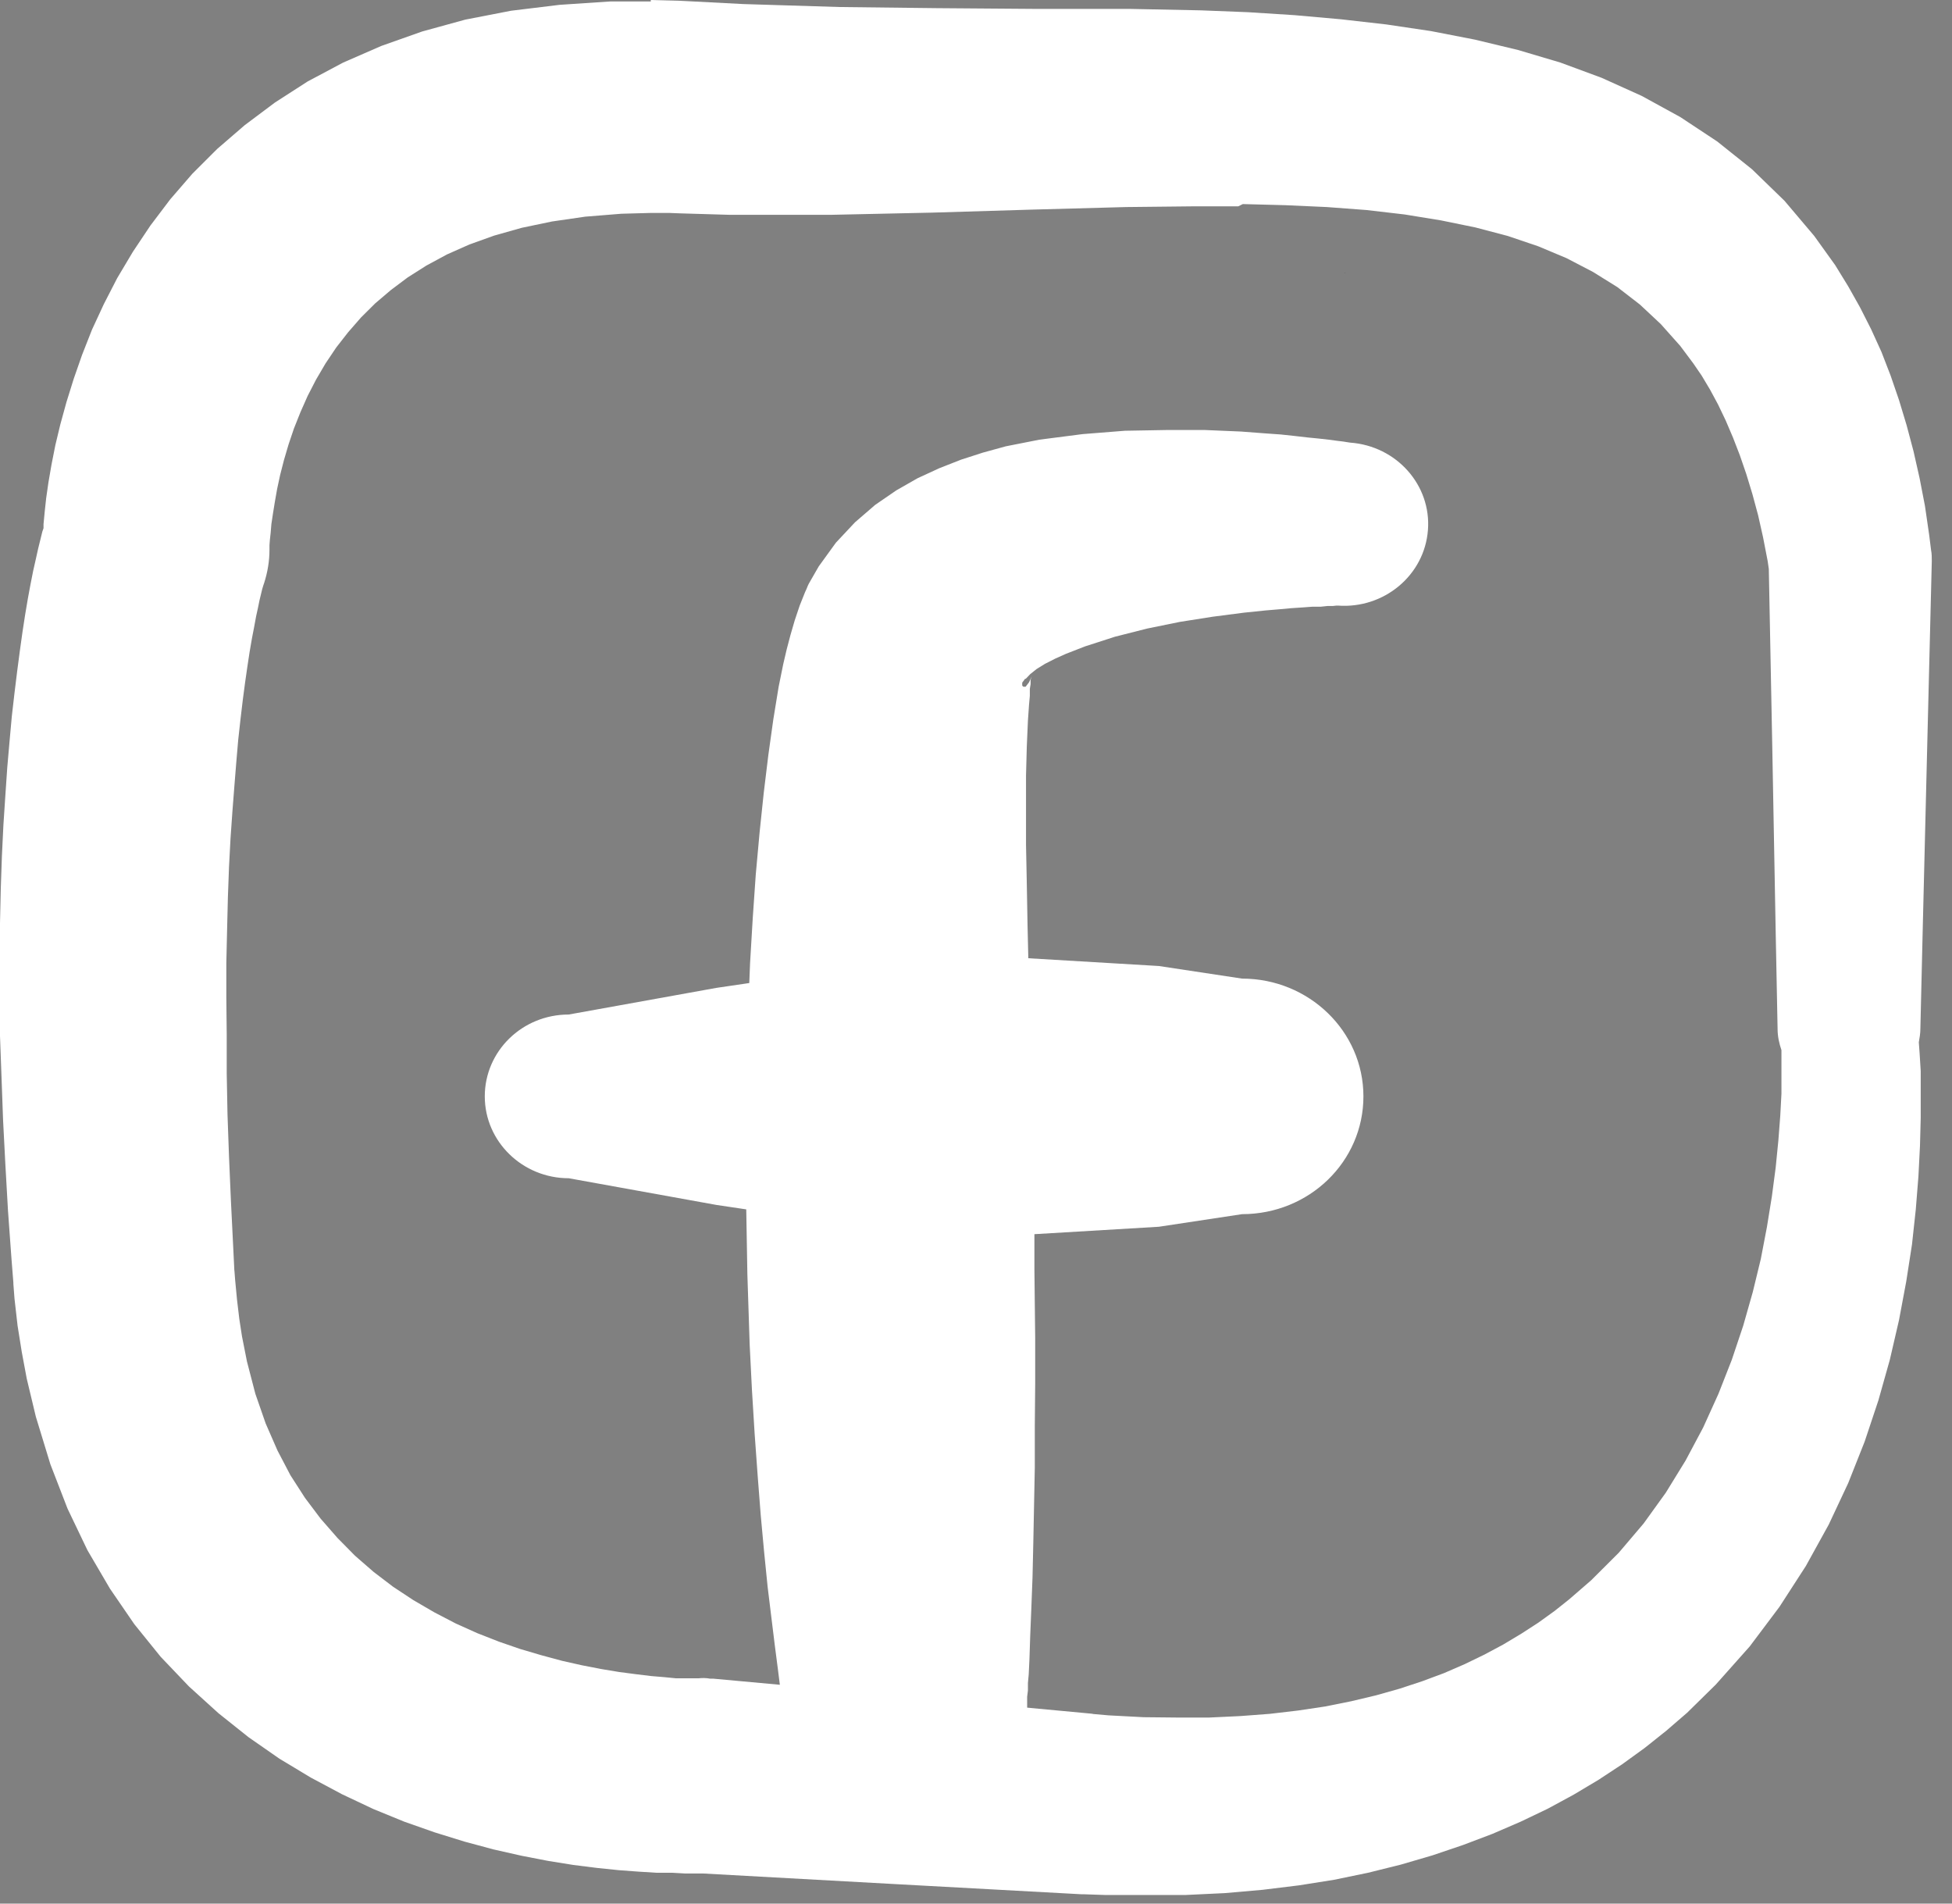 <?xml version="1.0" encoding="UTF-8" standalone="no"?>
<svg xmlns:dc="http://purl.org/dc/elements/1.1/" xmlns:cc="http://creativecommons.org/ns#" xmlns:rdf="http://www.w3.org/1999/02/22-rdf-syntax-ns#" xmlns:svg="http://www.w3.org/2000/svg" xmlns="http://www.w3.org/2000/svg" xmlns:sodipodi="http://sodipodi.sourceforge.net/DTD/sodipodi-0.dtd" xmlns:inkscape="http://www.inkscape.org/namespaces/inkscape" width="40" height="39" viewBox="0 0 40 39" fill="none" version="1.1" id="svg858" sodipodi:docname="Group 123.svg" inkscape:version="1.0.2 (e86c8708, 2021-01-15)">
  <rect x="0" y="0" width="40" height="39" fill="#808080" stroke="none"/>
  <defs id="defs862"></defs>
  <path d="M21.017 13.91L21.111 13.811L21.244 13.705L21.416 13.599L21.627 13.492L21.846 13.394L22.237 13.242L22.847 13.045L23.505 12.878L24.177 12.741L24.85 12.635L25.491 12.552L25.937 12.506L26.211 12.483L26.461 12.46L26.688 12.445L26.891 12.43H27.063L27.204 12.415H27.314L27.384 12.407H27.415C28.362 12.476 29.191 11.785 29.261 10.859C29.332 9.941 28.62 9.137 27.666 9.068L27.619 9.061L27.525 9.046L27.392 9.03L27.228 9.008L27.024 8.985L26.79 8.962L26.532 8.932L26.242 8.901L25.929 8.879L25.429 8.841L24.693 8.81H23.896L23.051 8.825L22.183 8.894L21.299 9.008L20.61 9.144L20.141 9.273L19.695 9.417L19.249 9.592L18.804 9.797L18.366 10.047L17.935 10.343L17.521 10.7L17.13 11.117L16.778 11.603L16.582 11.944C16.559 11.982 16.543 12.028 16.527 12.066L16.496 12.134L16.387 12.407L16.285 12.711L16.199 13.007L16.121 13.303L16.05 13.606L15.956 14.069L15.847 14.737L15.745 15.466L15.651 16.239L15.565 17.059L15.487 17.917L15.425 18.812L15.37 19.738L15.354 20.14L14.681 20.239L11.654 20.785C10.7 20.785 9.934 21.536 9.934 22.462C9.934 23.388 10.708 24.139 11.654 24.139L14.681 24.686L15.292 24.777L15.315 26.105L15.362 27.546L15.409 28.48L15.464 29.375L15.526 30.233L15.589 31.045L15.659 31.804L15.73 32.509L15.808 33.147L15.878 33.716L15.941 34.202L15.98 34.513L16.003 34.695L16.027 34.854L16.042 34.991L16.058 35.097V35.181L16.074 35.234V35.264C16.136 36.6 17.302 37.624 18.678 37.563C20.055 37.503 21.111 36.372 21.048 35.036V35.006V34.953V34.869V34.763L21.064 34.634V34.482L21.08 34.308L21.095 33.997L21.111 33.511L21.134 32.95L21.158 32.32L21.174 31.622L21.189 30.87L21.205 30.066V29.216L21.213 28.336V27.425L21.197 26.014V25.285L23.747 25.133L25.452 24.875C26.829 24.875 27.939 23.798 27.939 22.462C27.939 21.127 26.821 20.049 25.452 20.049L23.747 19.791L21.072 19.632L21.056 18.949L21.041 18.106L21.025 17.309V16.566V15.89L21.041 15.291L21.064 14.767L21.087 14.433L21.103 14.259V14.115L21.119 14.016V13.963V13.925L21.142 13.857L21.087 13.978L21.017 14.069H20.97L20.947 14.046V13.986L21.009 13.902L21.017 13.91Z" fill="black" id="path852" style="fill:#ffffff;fill-opacity:1"></path>
  <path d="M13.336 0.03H12.507L11.467 0.099L10.473 0.22L9.535 0.402L8.651 0.645L7.814 0.941L7.032 1.282L6.304 1.669L5.632 2.102L5.014 2.565L4.451 3.051L3.942 3.559L3.489 4.083L3.082 4.621L2.722 5.16L2.401 5.699L2.128 6.23L1.885 6.754L1.682 7.27L1.51 7.763L1.361 8.241L1.236 8.696L1.134 9.121L1.056 9.516L0.993 9.88L0.946 10.207L0.915 10.495L0.892 10.738V10.821L0.868 10.89L0.829 11.049L0.782 11.239L0.735 11.451L0.68 11.694L0.626 11.967L0.571 12.263L0.516 12.589L0.461 12.946L0.407 13.333L0.352 13.751L0.297 14.198L0.242 14.676L0.196 15.185L0.149 15.723L0.11 16.293L0.07 16.9L0.039 17.537L0.016 18.205L0 18.911V19.647V20.421V21.225L0.031 22.067L0.063 22.948L0.11 23.858L0.164 24.807L0.235 25.786L0.274 26.279C0.274 26.279 0.274 26.294 0.274 26.302L0.297 26.605L0.36 27.159L0.446 27.698L0.548 28.245L0.735 29.026L1.032 29.998L1.384 30.908L1.791 31.758L2.253 32.547L2.753 33.276L3.293 33.944L3.872 34.551L4.474 35.097L5.092 35.59L5.726 36.031L6.367 36.417L7.008 36.759L7.65 37.062L8.283 37.321L8.909 37.541L9.519 37.73L10.114 37.89L10.685 38.019L11.232 38.125L11.748 38.208L12.233 38.269L12.679 38.315L13.086 38.345L13.454 38.368H13.774L14.04 38.383H14.251H14.408L18.248 38.595L22.151 38.808C22.151 38.808 22.175 38.808 22.191 38.808L22.636 38.823H23.481H24.302L25.1 38.785L25.875 38.717L26.618 38.626L27.337 38.512L28.034 38.368L28.706 38.201L29.355 38.011L29.981 37.799L30.583 37.571L31.162 37.321L31.718 37.055L32.249 36.767L32.758 36.463L33.243 36.144L33.704 35.81L34.142 35.461L34.572 35.09L35.159 34.513L35.855 33.731L36.465 32.919L37.005 32.084L37.474 31.235L37.873 30.385L38.21 29.535L38.491 28.692L38.726 27.858L38.914 27.046L39.062 26.256L39.18 25.497L39.258 24.777L39.312 24.101L39.344 23.471L39.359 22.902V21.946L39.336 21.574L39.32 21.354C39.336 21.263 39.352 21.172 39.352 21.073L39.399 19.085L39.492 15.291L39.586 11.497C39.586 11.421 39.586 11.345 39.571 11.269L39.532 10.958L39.446 10.366L39.336 9.797L39.211 9.243L39.07 8.712L38.914 8.196L38.742 7.695L38.554 7.209L38.343 6.746L38.116 6.298L37.873 5.866L37.607 5.433L37.177 4.834L36.567 4.113L35.902 3.468L35.19 2.899L34.432 2.398L33.642 1.965L32.82 1.594L31.976 1.282L31.107 1.024L30.224 0.812L29.324 0.637L28.409 0.501L27.478 0.395L26.532 0.311L25.577 0.25L24.608 0.212L23.137 0.182H21.166L19.187 0.167L17.208 0.144L15.229 0.083L14.212 0.03L13.915 0.015L13.336 0V0.03ZM25.468 4.181L26.344 4.204L27.189 4.242L28.002 4.303L28.784 4.394L29.527 4.515L30.231 4.659L30.896 4.834L31.522 5.046L32.101 5.289L32.641 5.57L33.141 5.881L33.603 6.238L34.033 6.64L34.432 7.088L34.698 7.444L34.87 7.695L35.042 7.983L35.206 8.287L35.362 8.613L35.511 8.962L35.652 9.326L35.785 9.713L35.91 10.123L36.027 10.556L36.129 11.011L36.223 11.497L36.246 11.656L36.317 15.299L36.387 19.093L36.426 21.081C36.426 21.233 36.458 21.377 36.505 21.514V21.703V22.022V22.409L36.481 22.857L36.442 23.365L36.387 23.919L36.309 24.511L36.207 25.141L36.082 25.794L35.918 26.469L35.722 27.159L35.488 27.858L35.214 28.556L34.901 29.246L34.541 29.922L34.135 30.582L33.681 31.212L33.172 31.811L32.609 32.373L32.163 32.76L31.858 33.003L31.522 33.245L31.17 33.473L30.802 33.693L30.419 33.898L30.012 34.095L29.59 34.278L29.144 34.444L28.683 34.596L28.198 34.733L27.689 34.854L27.157 34.961L26.602 35.044L26.023 35.112L25.413 35.158L24.78 35.188H24.122L23.434 35.181L22.715 35.143L22.363 35.112H22.402L18.506 34.748L14.611 34.391H14.549C14.47 34.376 14.392 34.376 14.314 34.384H14.181H14.04H13.852L13.618 34.361L13.344 34.338L13.031 34.3L12.687 34.255L12.319 34.194L11.928 34.118L11.522 34.027L11.099 33.913L10.661 33.784L10.223 33.633L9.777 33.458L9.339 33.261L8.901 33.033L8.471 32.783L8.056 32.509L7.658 32.206L7.274 31.872L6.915 31.508L6.57 31.113L6.25 30.688L5.952 30.225L5.686 29.717L5.444 29.163L5.233 28.556L5.061 27.895L4.959 27.38L4.904 27.023L4.857 26.628L4.818 26.218L4.803 26.021V26.044L4.779 25.551L4.732 24.602L4.693 23.699L4.662 22.834L4.646 21.999V21.202L4.638 20.444V19.723L4.654 19.032L4.67 18.38L4.693 17.757L4.724 17.173L4.763 16.619L4.803 16.103L4.842 15.617L4.881 15.162L4.928 14.737L4.975 14.342L5.022 13.986L5.069 13.659L5.115 13.356L5.162 13.083L5.209 12.84L5.248 12.627L5.288 12.445L5.319 12.293L5.35 12.165L5.374 12.066L5.397 11.99L5.413 11.944C5.483 11.724 5.522 11.497 5.522 11.261V11.231V11.17L5.53 11.064L5.546 10.92L5.561 10.738L5.593 10.525L5.632 10.283L5.679 10.017L5.741 9.729L5.819 9.425L5.913 9.106L6.023 8.78L6.156 8.446L6.304 8.112L6.476 7.778L6.672 7.444L6.891 7.118L7.134 6.807L7.399 6.503L7.689 6.215L8.01 5.942L8.354 5.684L8.737 5.441L9.159 5.213L9.621 5.008L10.129 4.826L10.692 4.667L11.31 4.538L11.991 4.439L12.734 4.379L13.321 4.363H13.727L13.931 4.371L14.947 4.401H17.036L19.109 4.356L21.127 4.295L23.074 4.242L24.474 4.227H25.374L25.468 4.181Z" fill="black" id="path854" style="fill:#ffffff;fill-opacity:1"></path>
  <path d="M27.563 5.6V5.593H27.556L27.563 5.6Z" fill="black" id="path856"></path>
</svg>
